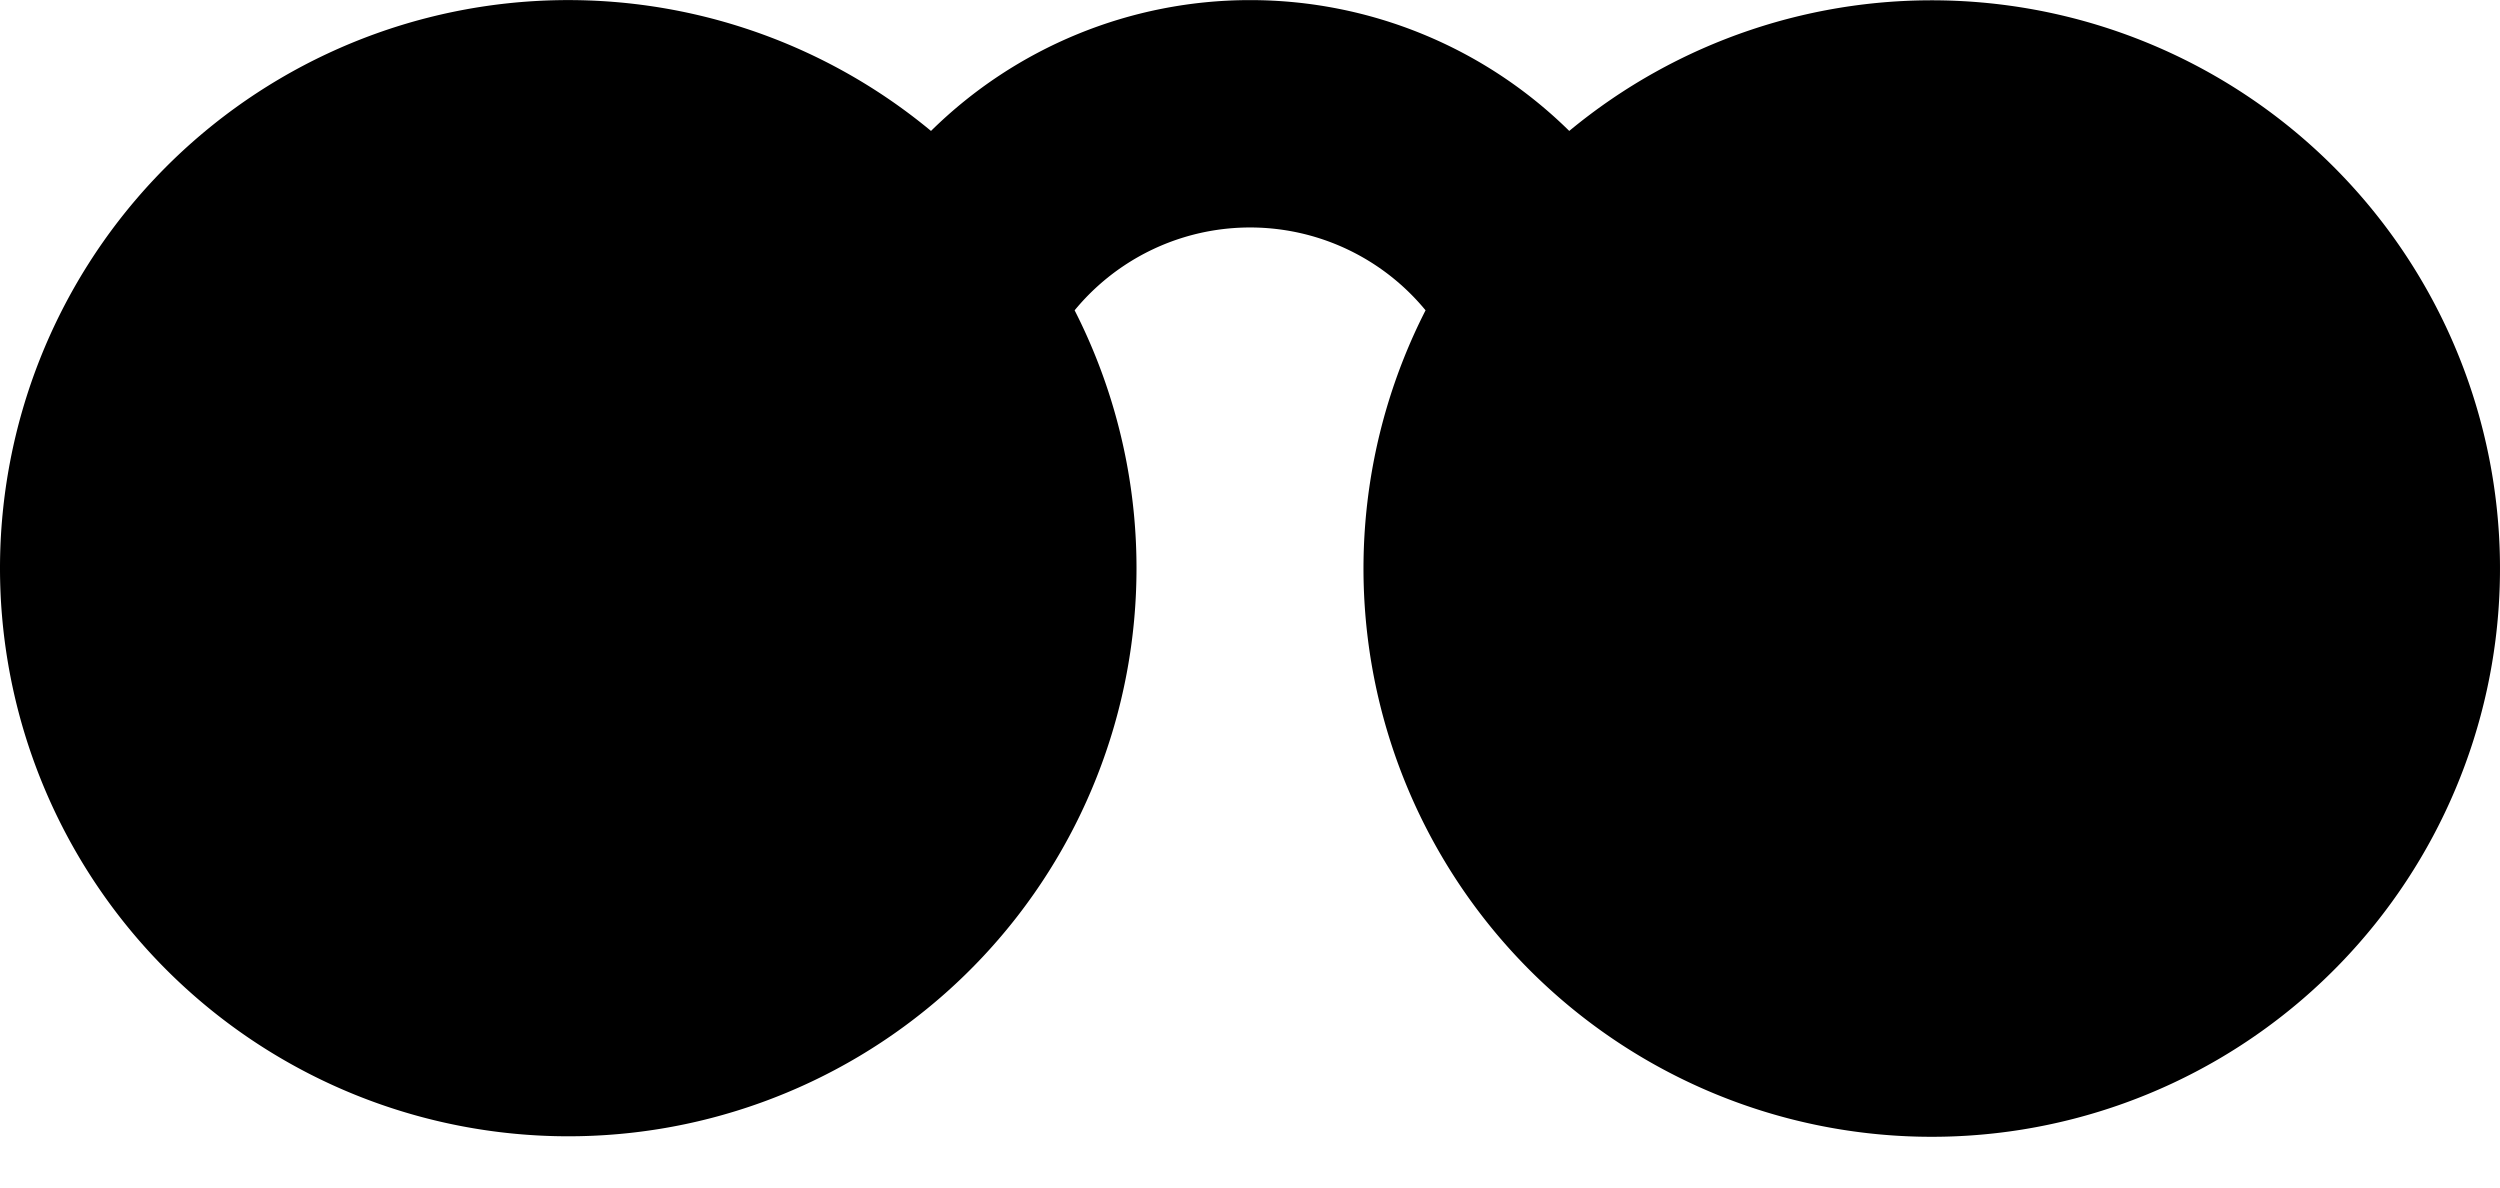 <svg width="40" height="19" fill="none" xmlns="http://www.w3.org/2000/svg"><path d="M0 9.092a9.092 9.092 0 0 1 14.896-6.997 7.274 7.274 0 0 1 10.212 0 9.092 9.092 0 1 1-2.299 2.87 3.636 3.636 0 0 0-5.615 0 9.09 9.09 0 0 1-10.05 13.004A9.092 9.092 0 0 1 0 9.092Z" fill="#000"/></svg>